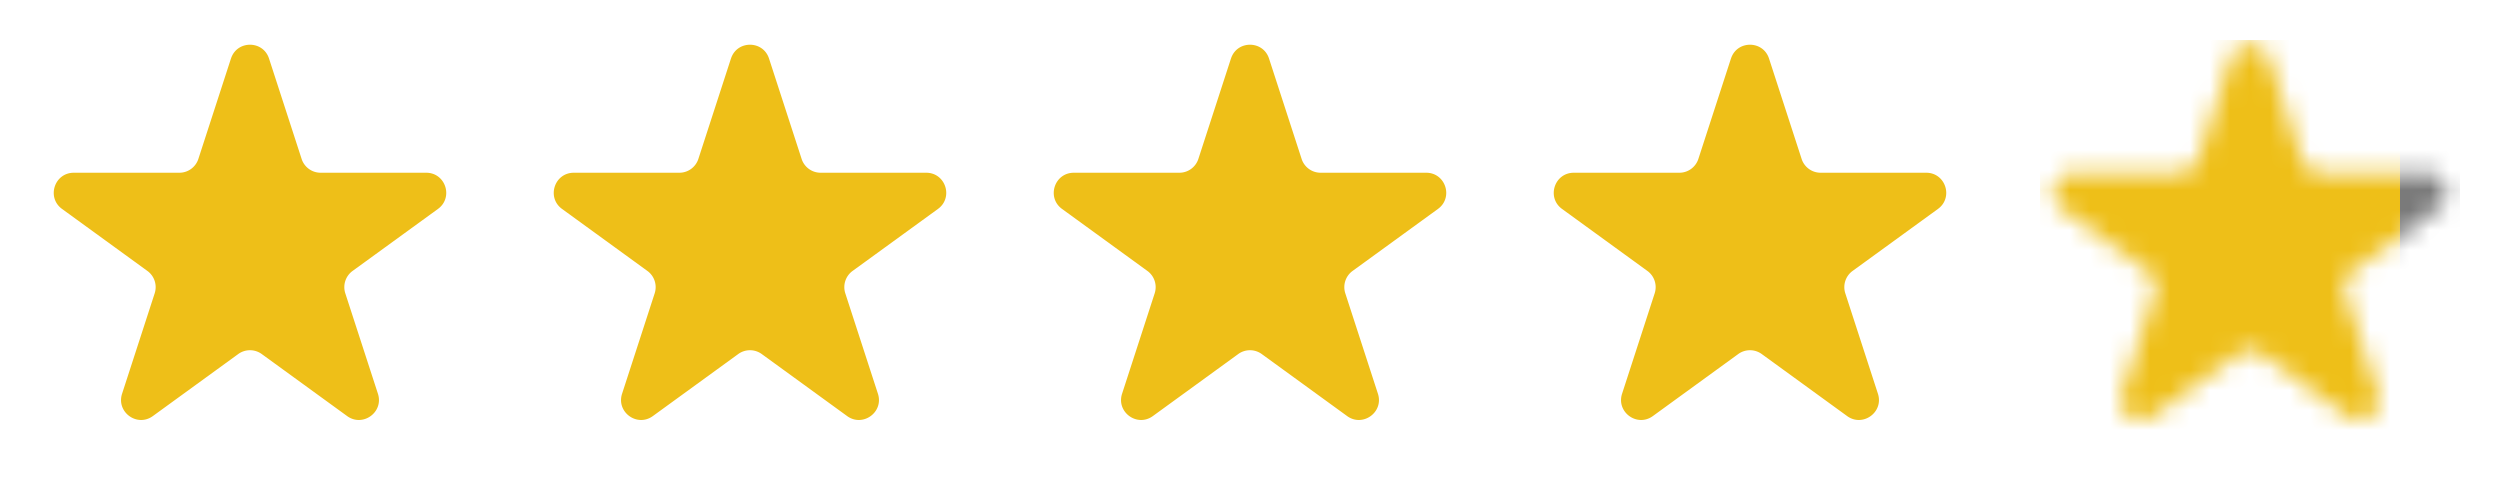 <svg width="125" height="25" fill="none" xmlns="http://www.w3.org/2000/svg"><path d="M11.549 2.927c.3-.921 1.603-.921 1.902 0l1.63 5.02a1 1 0 00.952.69h5.277c.97 0 1.372 1.24.588 1.81l-4.27 3.101a1 1 0 00-.363 1.118l1.631 5.02c.3.921-.755 1.687-1.539 1.118l-4.27-3.102a1 1 0 00-1.175 0l-4.27 3.102c-.783.57-1.838-.197-1.538-1.118l1.63-5.02a1 1 0 00-.363-1.118l-4.27-3.102c-.783-.57-.38-1.809.588-1.809h5.278a1 1 0 00.951-.69l1.63-5.02zm25 0c.3-.921 1.603-.921 1.902 0l1.63 5.02a1 1 0 00.952.69h5.277c.97 0 1.372 1.24.588 1.81l-4.27 3.101a1 1 0 00-.363 1.118l1.631 5.02c.3.921-.755 1.687-1.539 1.118l-4.27-3.102a1 1 0 00-1.175 0l-4.27 3.102c-.783.57-1.838-.197-1.538-1.118l1.63-5.02a1 1 0 00-.363-1.118l-4.27-3.102c-.783-.57-.38-1.809.588-1.809h5.278a1 1 0 00.951-.69l1.63-5.02zm25 0c.3-.921 1.603-.921 1.902 0l1.63 5.02a1 1 0 00.952.69h5.278c.968 0 1.371 1.24.587 1.81l-4.27 3.101a1 1 0 00-.363 1.118l1.631 5.02c.3.921-.755 1.687-1.539 1.118l-4.27-3.102a1 1 0 00-1.175 0l-4.27 3.102c-.783.57-1.838-.197-1.538-1.118l1.63-5.02a1 1 0 00-.363-1.118l-4.27-3.102c-.783-.57-.38-1.809.589-1.809h5.277a1 1 0 00.951-.69l1.63-5.02zm25 0c.3-.921 1.603-.921 1.902 0l1.63 5.02a1 1 0 00.952.69h5.278c.968 0 1.371 1.24.587 1.81l-4.27 3.101a1 1 0 00-.363 1.118l1.631 5.02c.3.921-.755 1.687-1.539 1.118l-4.27-3.102a1 1 0 00-1.175 0l-4.27 3.102c-.783.57-1.838-.197-1.538-1.118l1.63-5.02a1 1 0 00-.363-1.118l-4.27-3.102c-.783-.57-.38-1.809.588-1.809h5.278a1 1 0 00.951-.69l1.63-5.02z" fill="#EEBF18"/><mask id="a" maskUnits="userSpaceOnUse" x="102" y="2" width="21" height="19"><path d="M111.549 2.927c.299-.921 1.603-.921 1.902 0l1.631 5.02a1 1 0 00.951.69h5.278c.968 0 1.371 1.24.587 1.81l-4.269 3.101a1 1 0 00-.364 1.118l1.631 5.02c.3.921-.755 1.687-1.539 1.118l-4.269-3.102a1 1 0 00-1.176 0l-4.269 3.102c-.784.57-1.839-.197-1.539-1.118l1.631-5.02a1 1 0 00-.364-1.118l-4.269-3.102c-.784-.57-.381-1.809.587-1.809h5.278a1 1 0 00.951-.69l1.631-5.02z" fill="#EEBF18"/></mask><g mask="url(#a)"><path fill="#7A7A7A" d="M102 4h21v19h-21z"/><path fill="#EEBF18" d="M102 2h18v21h-18z"/></g></svg>